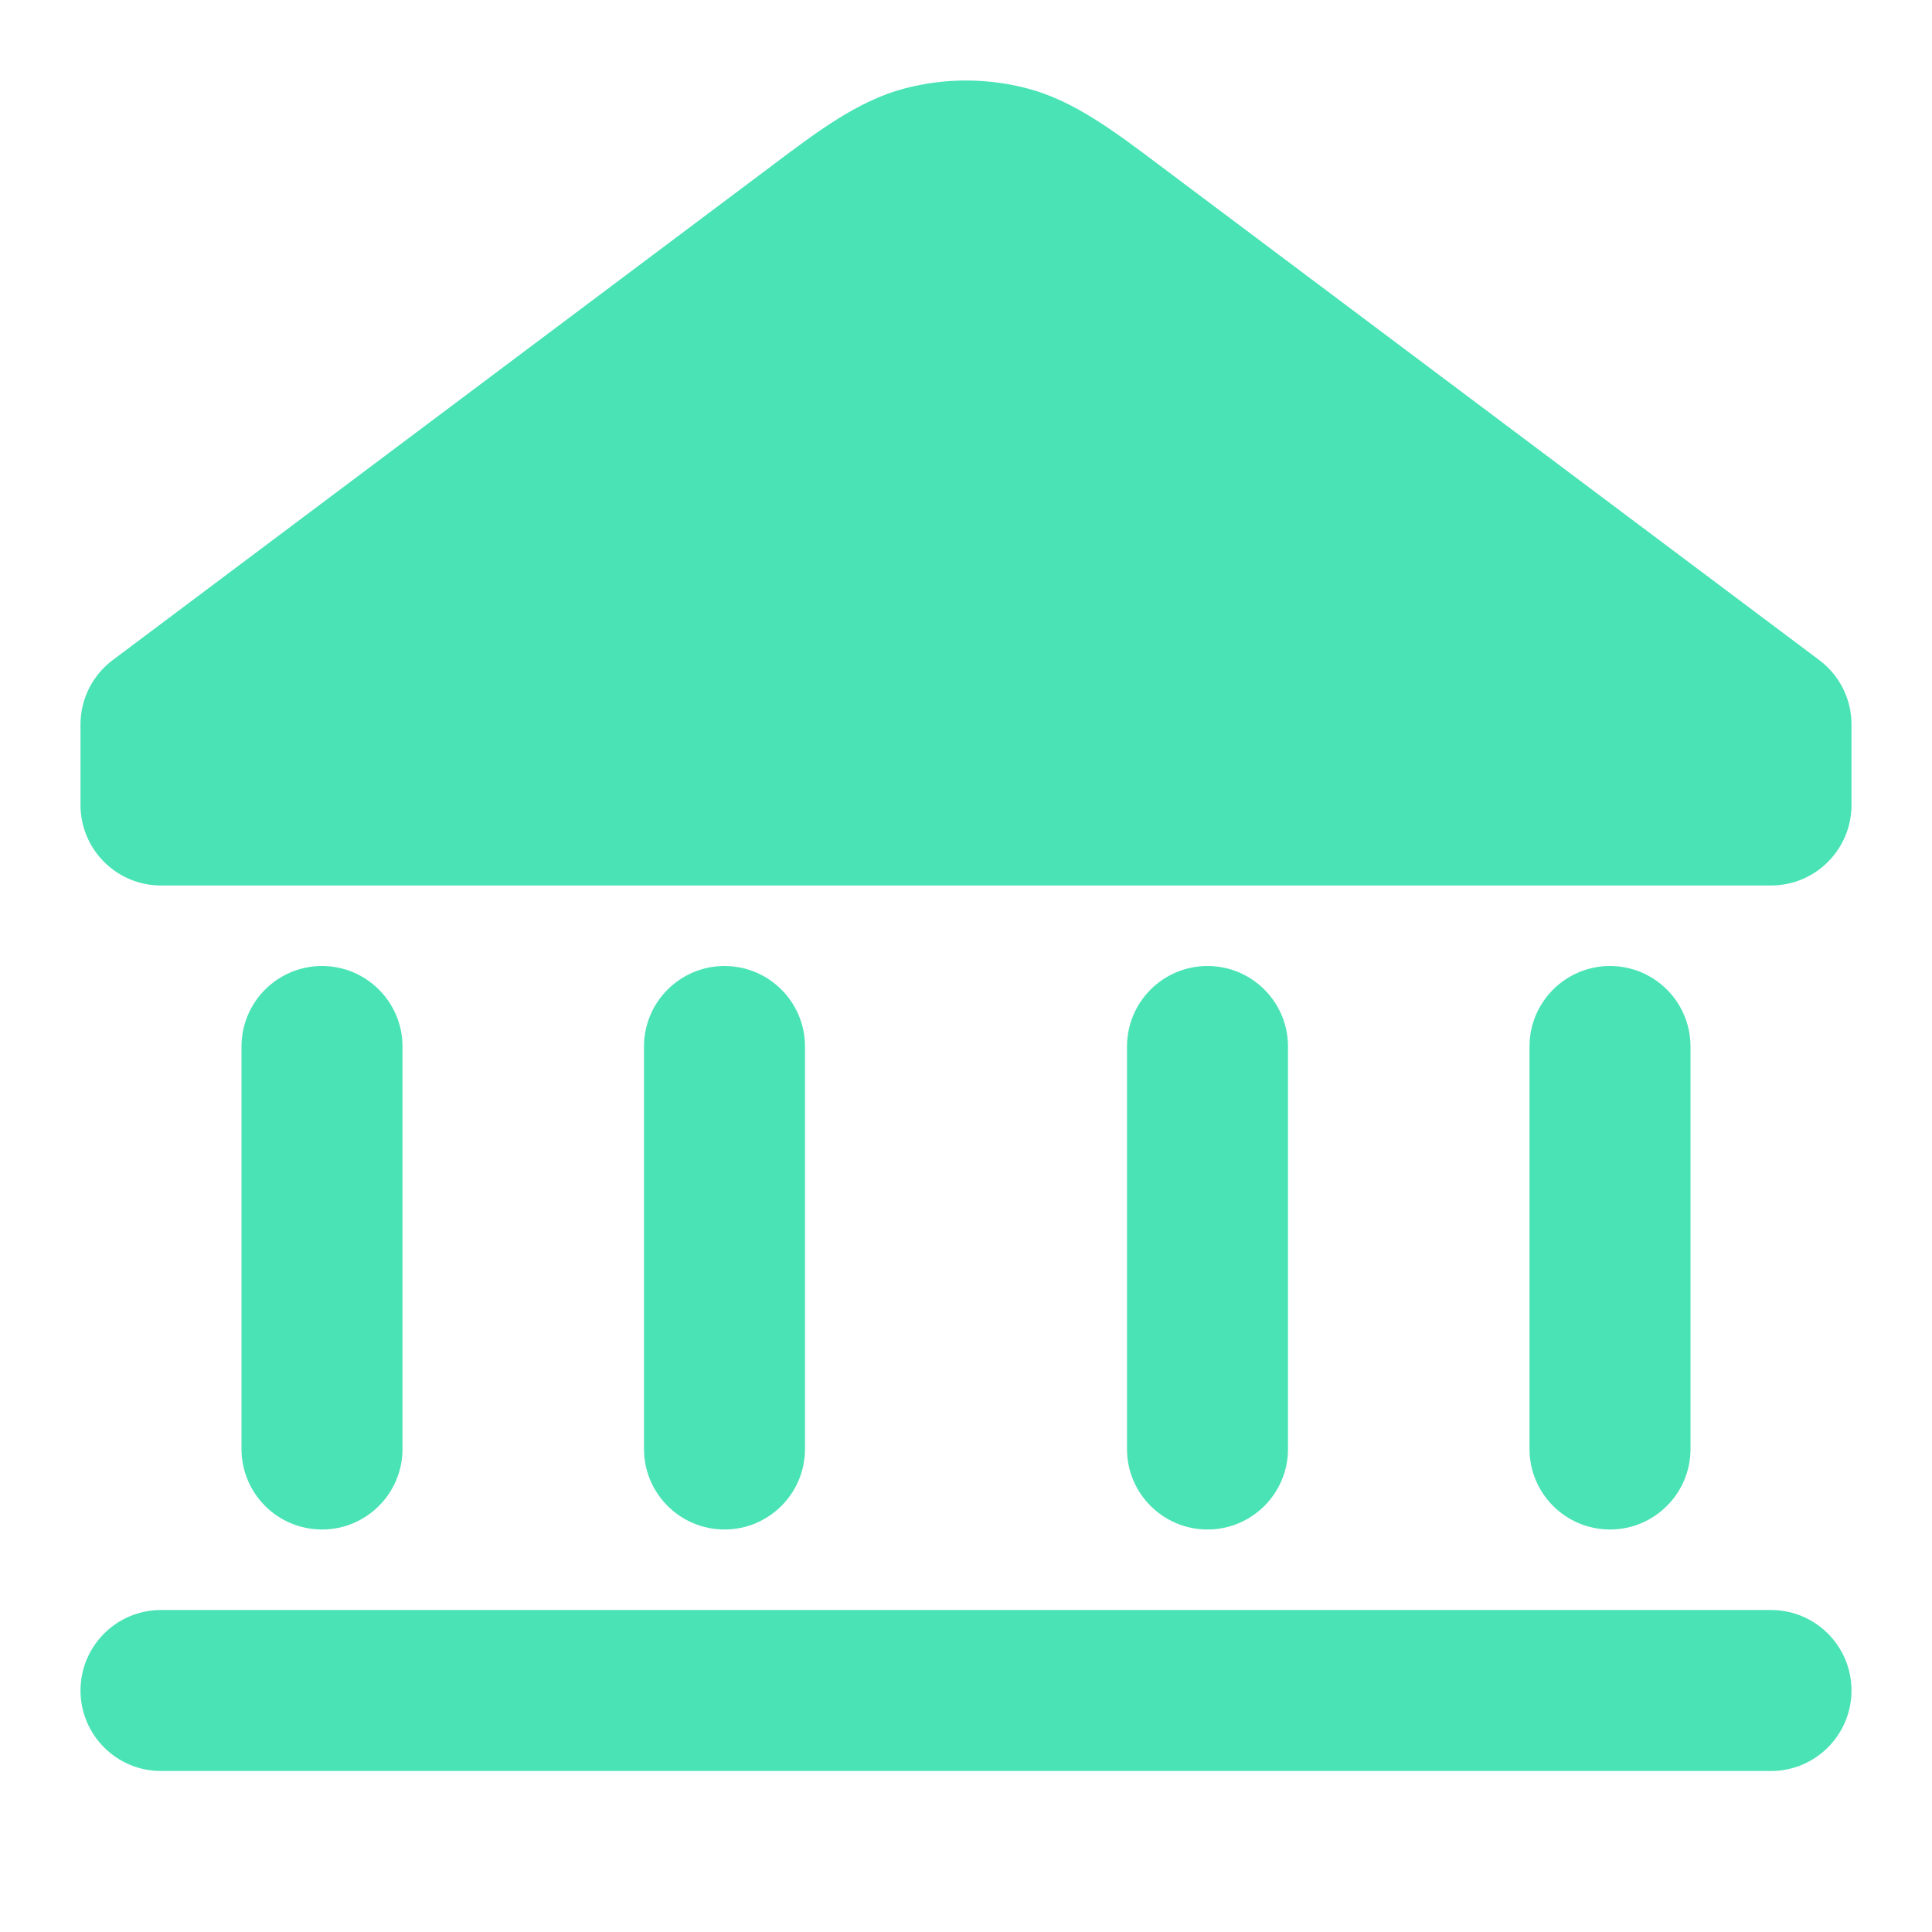 <svg xmlns="http://www.w3.org/2000/svg" fill="none" viewBox="0 0 24 24" height="24" width="24">
<path fill="#4AE3B5" d="M12.764 1.099C12.263 0.967 11.737 0.967 11.236 1.099C10.664 1.25 10.167 1.623 9.601 2.049L9.48 2.14L1.4 8.2C1.148 8.389 1 8.685 1 9V10C1 10.552 1.448 11 2 11H22C22.552 11 23 10.552 23 10V9C23 8.685 22.852 8.389 22.6 8.2L14.52 2.14L14.399 2.049C13.833 1.623 13.336 1.25 12.764 1.099Z"></path>
<path fill="#4AE3B5" d="M5 13C5 12.448 4.552 12 4 12C3.448 12 3 12.448 3 13L3 18C3 18.552 3.448 19 4 19C4.552 19 5 18.552 5 18L5 13Z"></path>
<path fill="#4AE3B5" d="M10 13C10 12.448 9.552 12 9 12C8.448 12 8 12.448 8 13L8 18C8 18.552 8.448 19 9 19C9.552 19 10 18.552 10 18V13Z"></path>
<path fill="#4AE3B5" d="M16 13C16 12.448 15.552 12 15 12C14.448 12 14 12.448 14 13L14 18C14 18.552 14.448 19 15 19C15.552 19 16 18.552 16 18L16 13Z"></path>
<path fill="#4AE3B5" d="M21 13C21 12.448 20.552 12 20 12C19.448 12 19 12.448 19 13V18C19 18.552 19.448 19 20 19C20.552 19 21 18.552 21 18V13Z"></path>
<path fill="#4AE3B5" d="M2 20C1.448 20 1 20.448 1 21C1 21.552 1.448 22 2 22H22C22.552 22 23 21.552 23 21C23 20.448 22.552 20 22 20H2Z"></path>
</svg>
